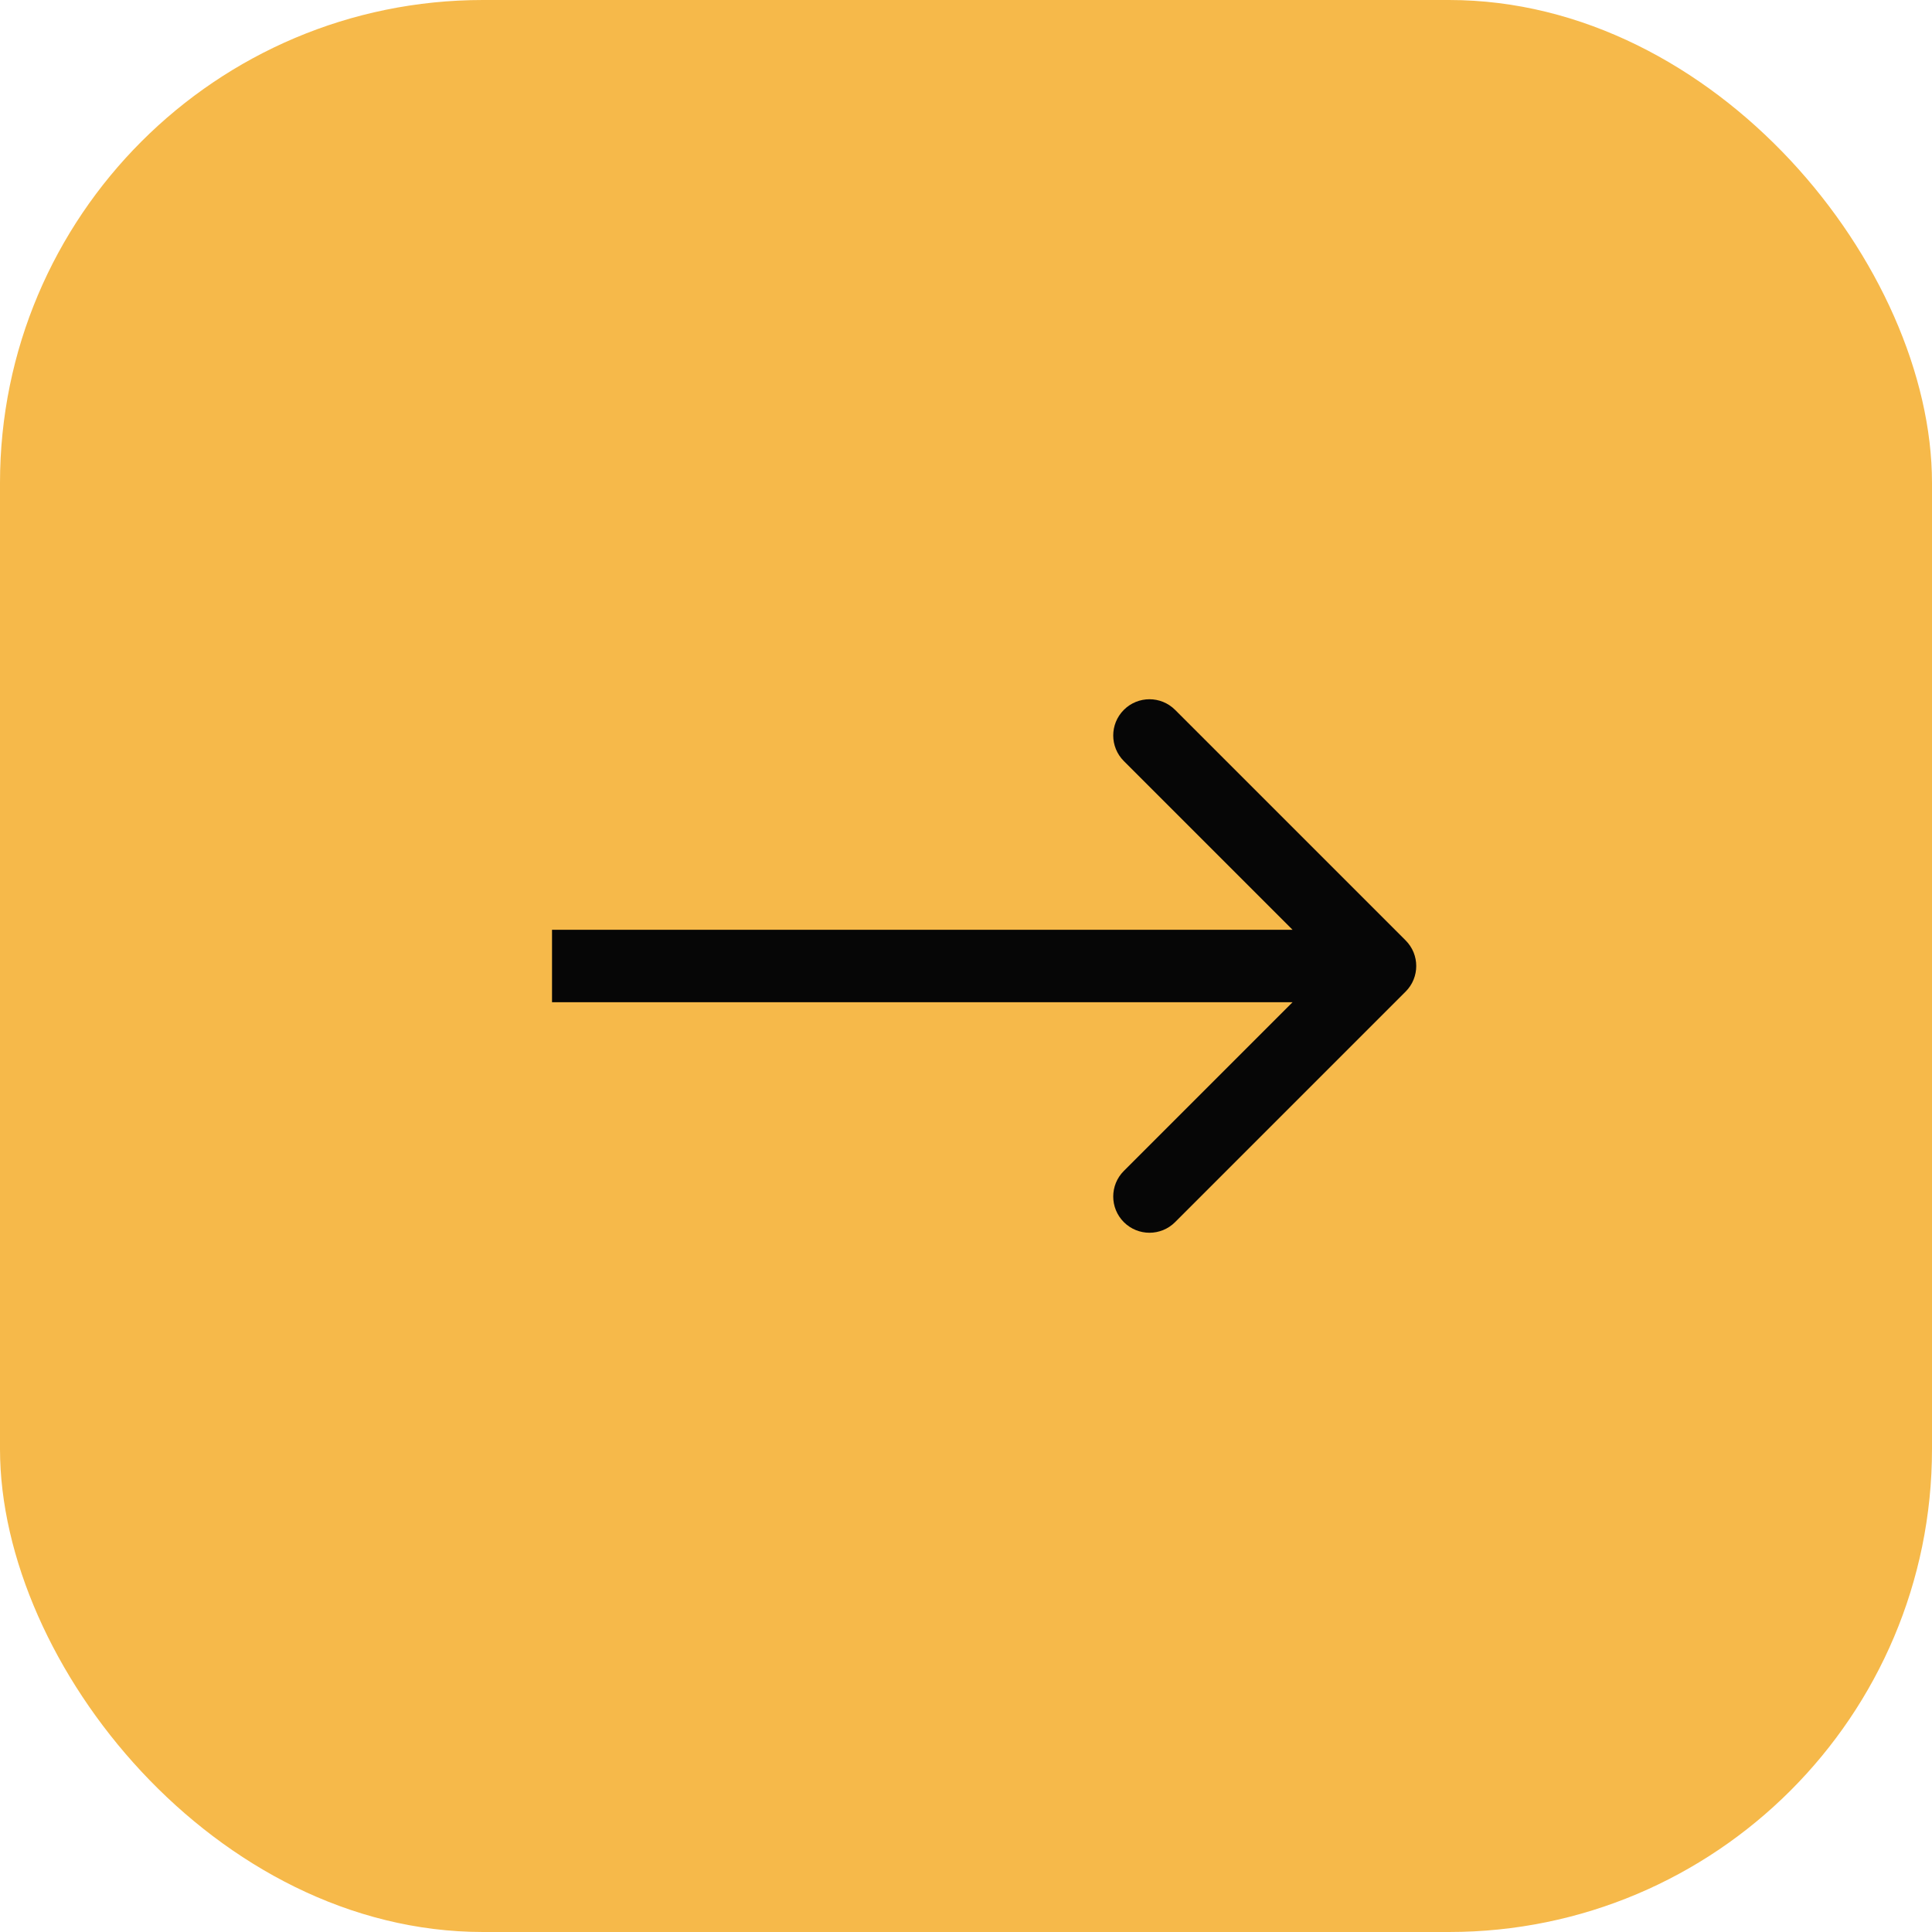 <?xml version="1.0" encoding="UTF-8"?> <svg xmlns="http://www.w3.org/2000/svg" width="40" height="40" viewBox="0 0 40 40" fill="none"><rect width="40" height="40" rx="10" fill="#F6B94A"></rect><path d="M29.102 20.53C29.395 20.237 29.395 19.763 29.102 19.47L24.329 14.697C24.036 14.404 23.561 14.404 23.268 14.697C22.975 14.99 22.975 15.464 23.268 15.757L27.511 20L23.268 24.243C22.975 24.535 22.975 25.01 23.268 25.303C23.561 25.596 24.036 25.596 24.329 25.303L29.102 20.53ZM11.429 20.75H28.572V19.25H11.429V20.75Z" fill="#060606"></path></svg> 